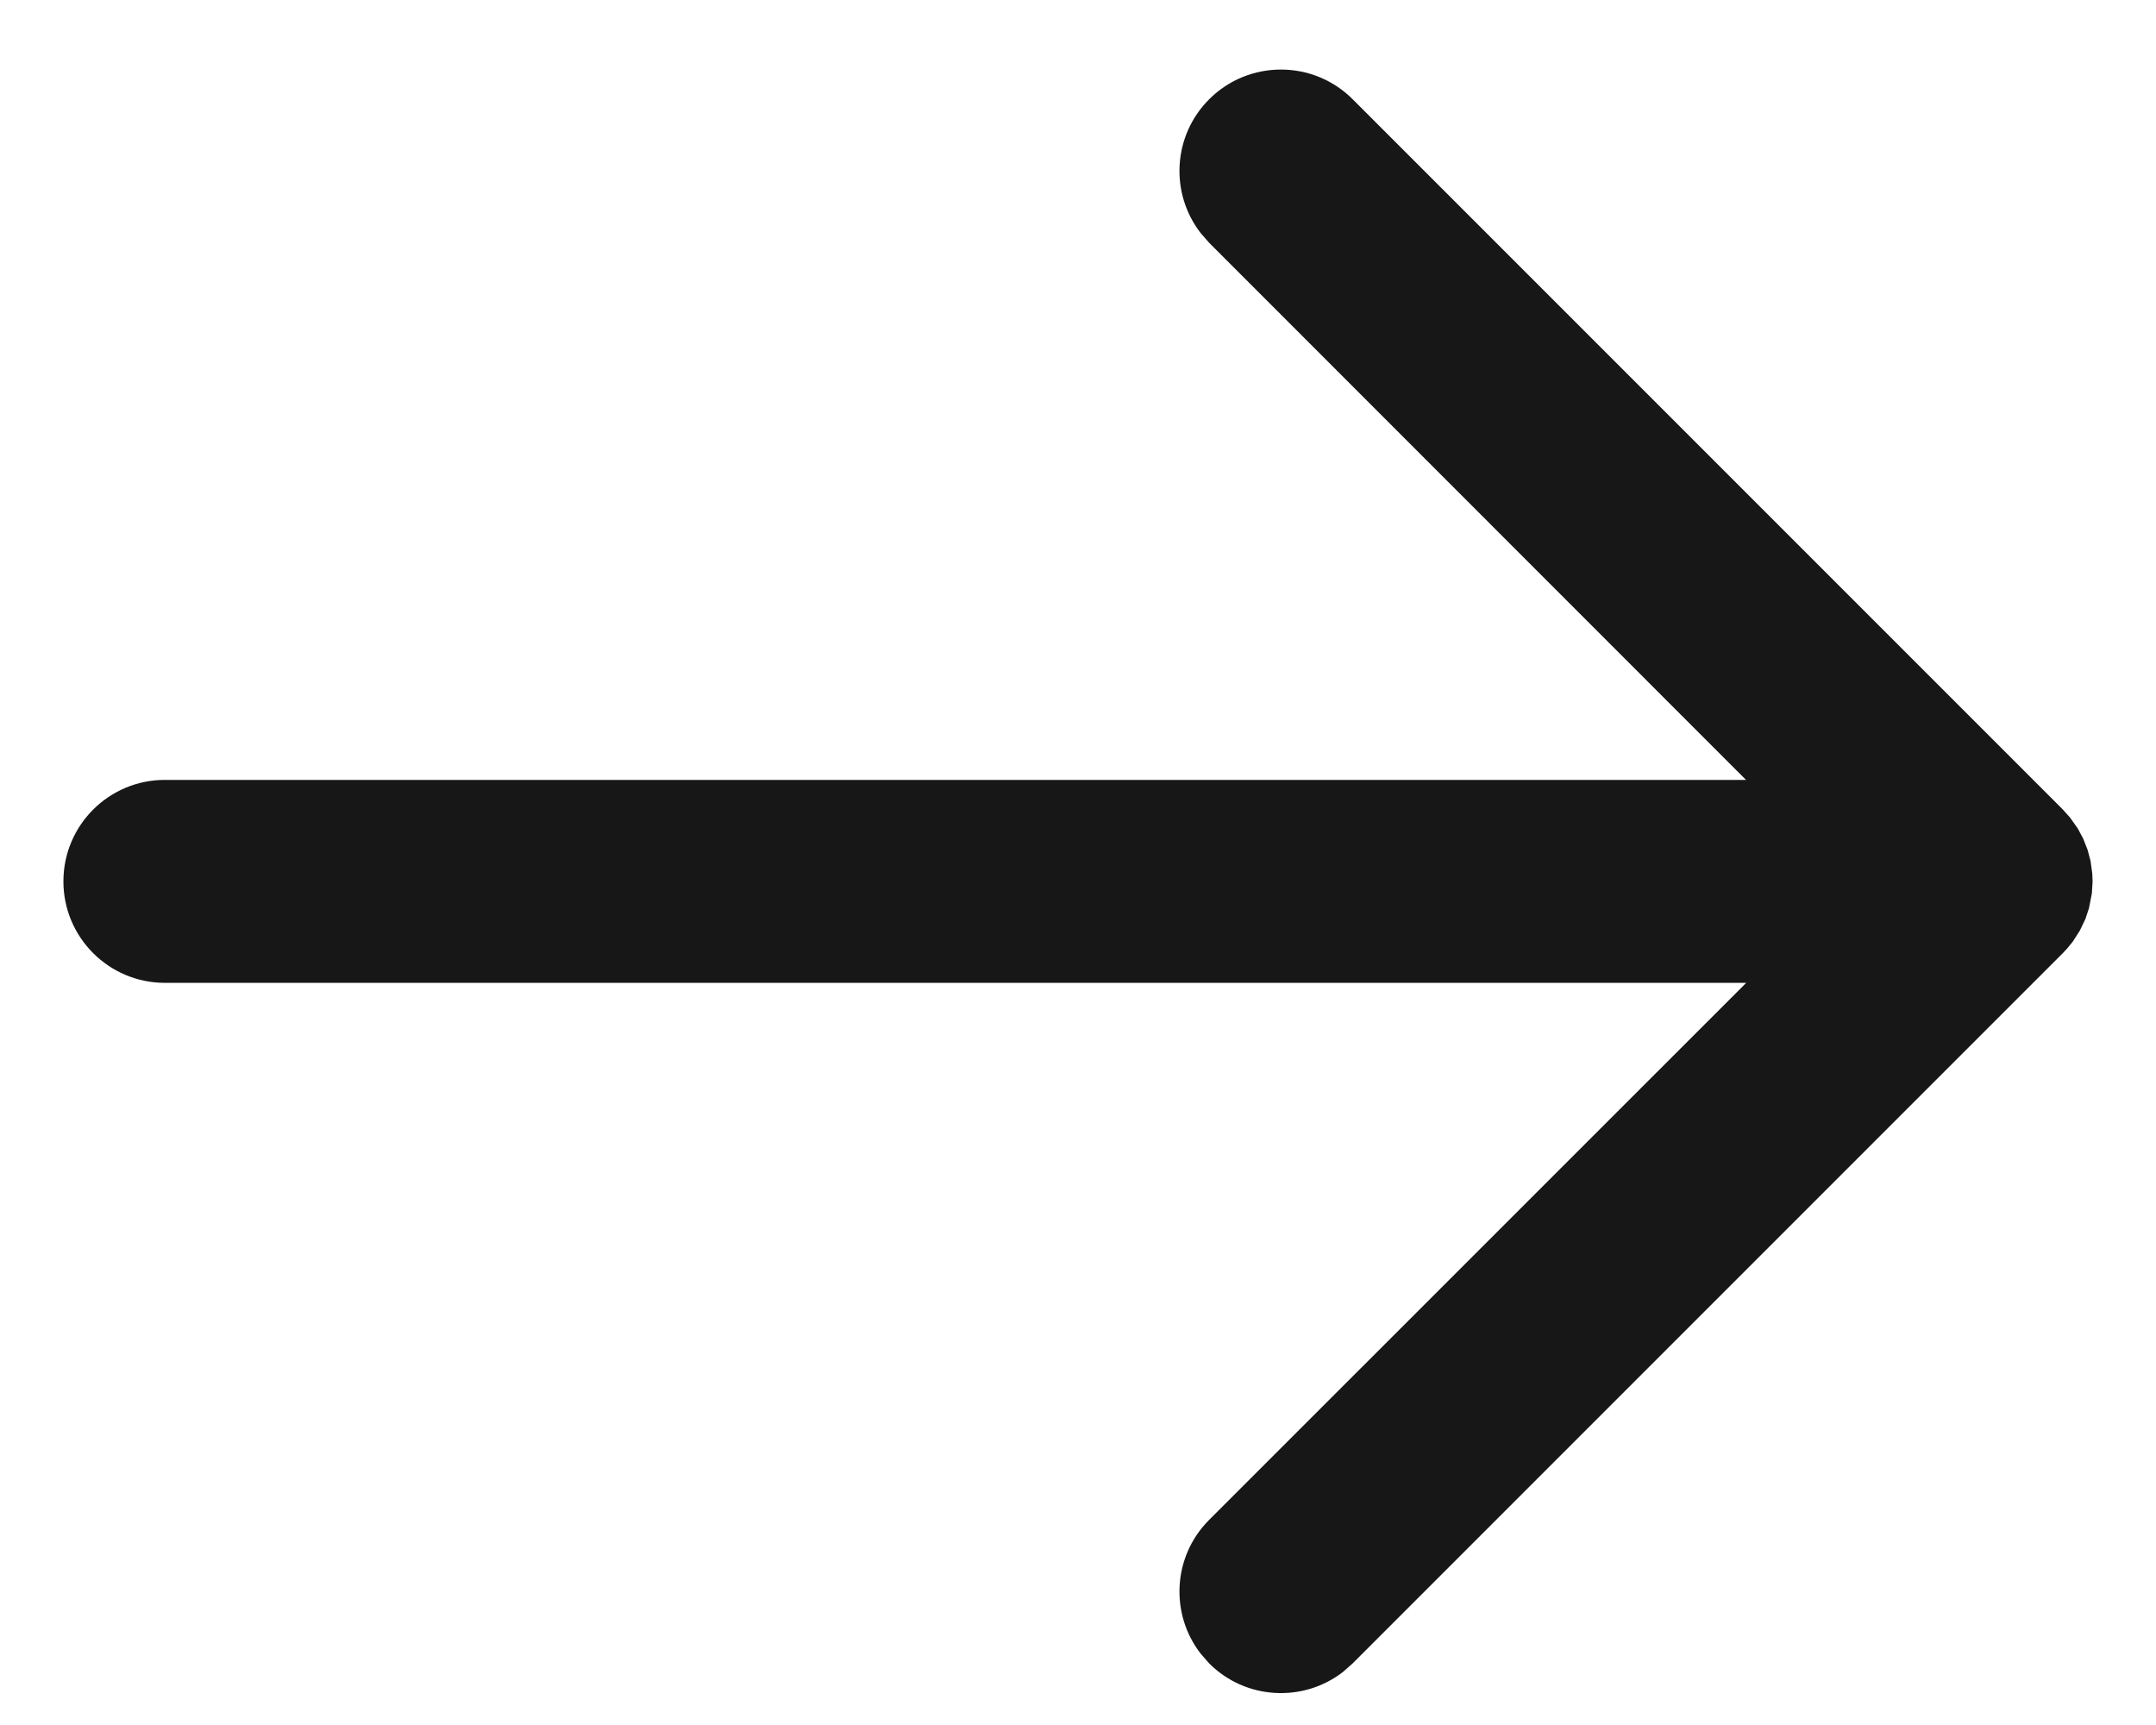 <svg width="20" height="16" viewBox="0 0 20 17" fill="none" xmlns="http://www.w3.org/2000/svg">
<path fill-rule="evenodd" clip-rule="evenodd" d="M11.21 16.298L11.293 16.393C11.653 16.753 12.221 16.781 12.613 16.476L12.707 16.393L19.707 9.393L19.748 9.349L19.804 9.281L19.875 9.17L19.929 9.057L19.964 8.952L19.993 8.804L20 8.686L19.997 8.61L19.98 8.485L19.95 8.373L19.906 8.262L19.854 8.165L19.78 8.06L19.707 7.978L12.707 0.978C12.317 0.588 11.683 0.588 11.293 0.978C10.932 1.339 10.905 1.906 11.21 2.298L11.293 2.393L16.584 7.686L1 7.686C0.448 7.686 3.12652e-05 8.133 3.1217e-05 8.686C3.11687e-05 9.238 0.448 9.686 1 9.686L16.586 9.686L11.293 14.978C10.932 15.339 10.905 15.906 11.21 16.298L11.293 16.393L11.21 16.298Z" fill="#181717"/>
</svg>
